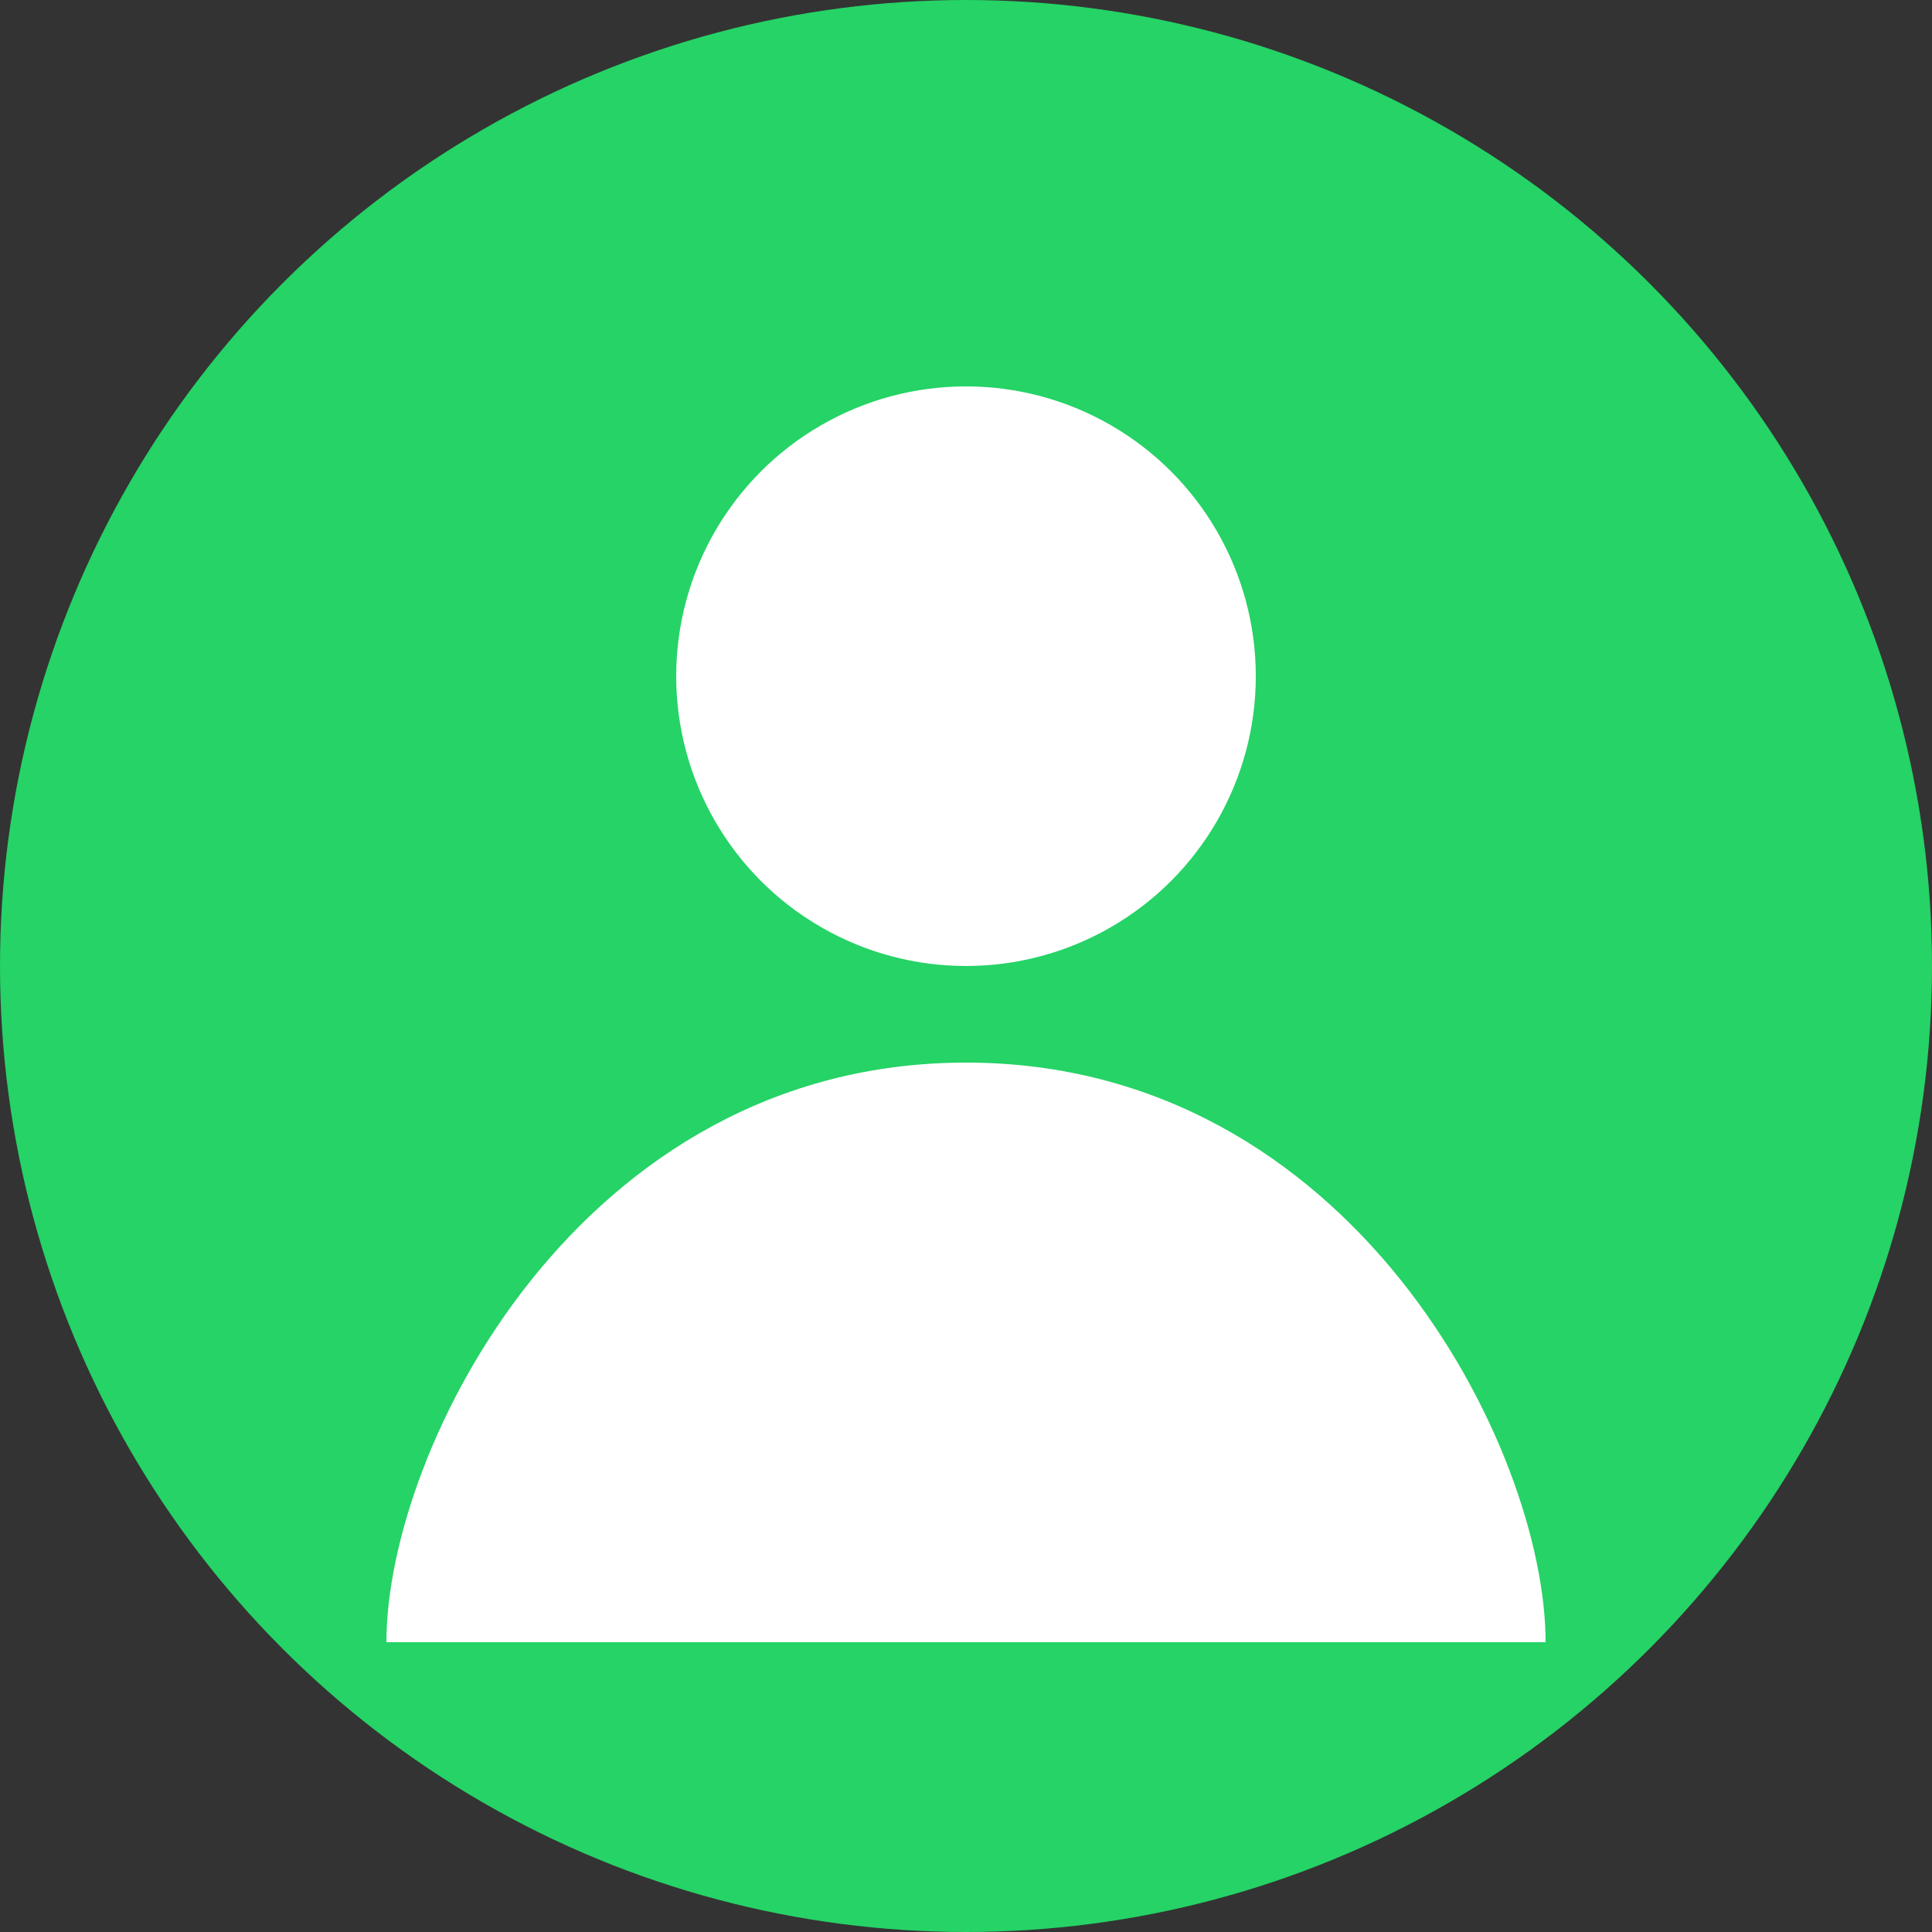 <svg xmlns="http://www.w3.org/2000/svg" viewBox="0 0 100 100" fill="#25D366">
            <rect x="0" y="0" width="100" height="100" fill="#333333" stroke="none"/>
            <circle cx="50" cy="50" r="50" fill="#25D366" />
            <circle cx="50" cy="35" r="15" fill="white" />
            <path d="M50 55 C 30 55, 20 75, 20 85 L 80 85 C 80 75, 70 55, 50 55" fill="white" />
        </svg>